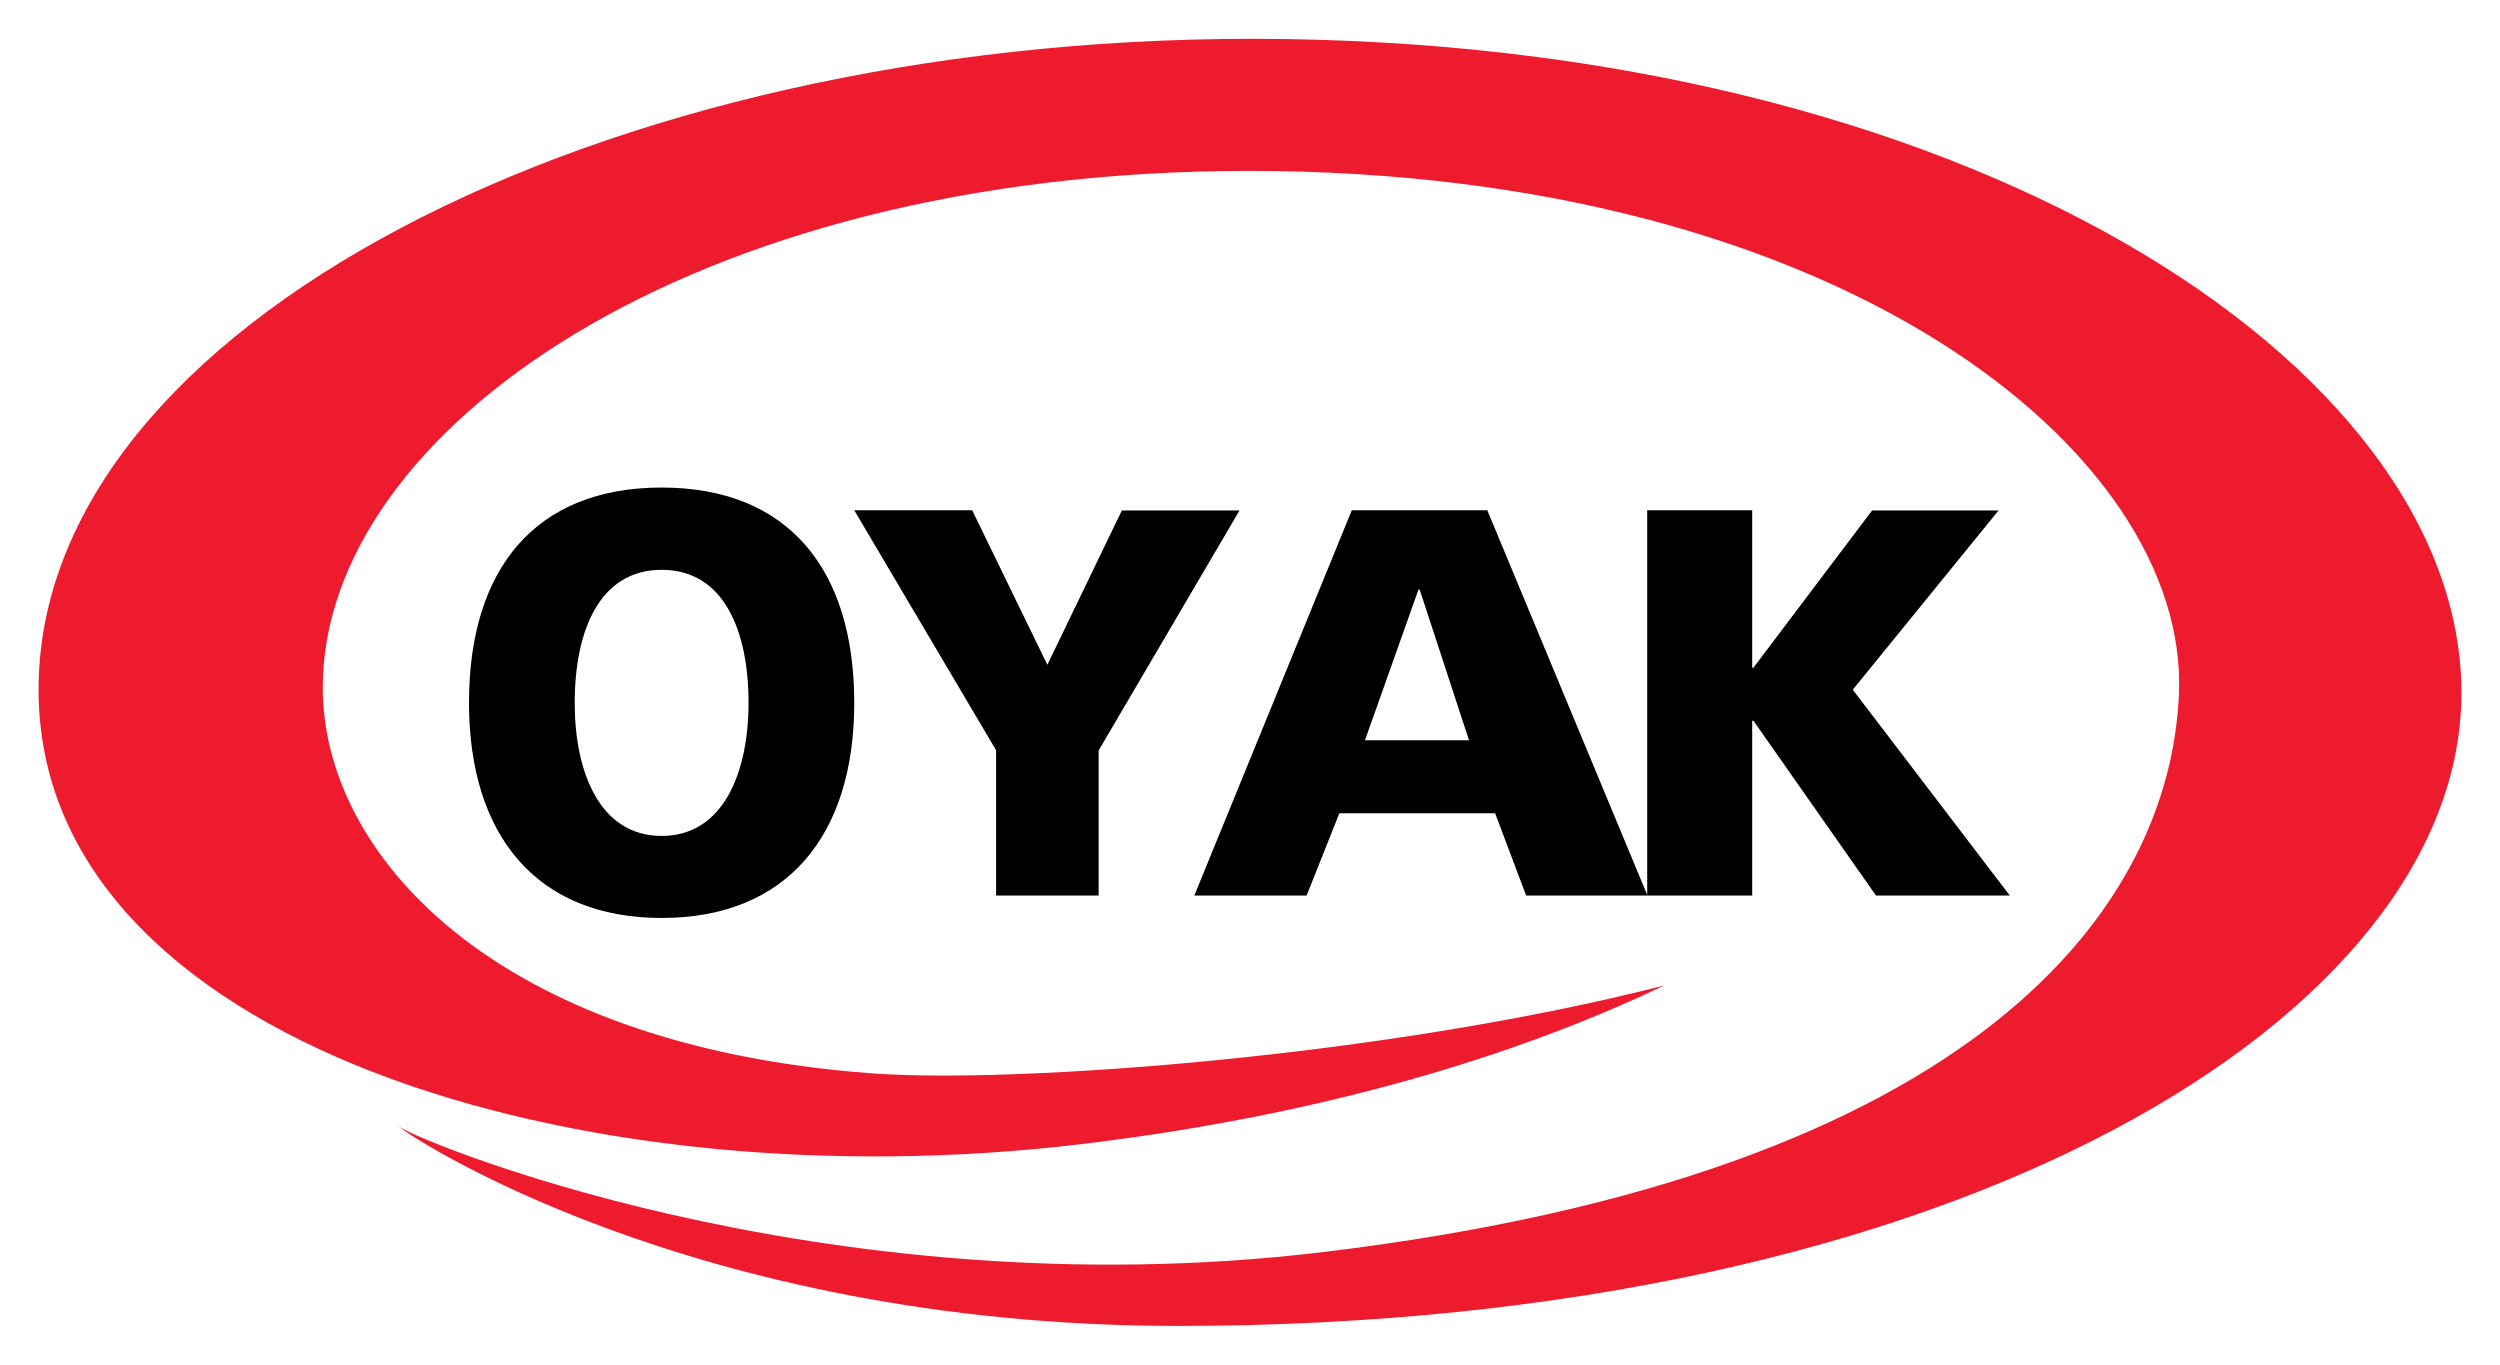 <?xml version="1.0" encoding="utf-8"?>
<!-- Generator: Adobe Illustrator 24.2.1, SVG Export Plug-In . SVG Version: 6.00 Build 0)  -->
<svg version="1.1" id="svg3517" xmlns:svg="http://www.w3.org/2000/svg"
	 xmlns="http://www.w3.org/2000/svg" xmlns:xlink="http://www.w3.org/1999/xlink" x="0px" y="0px" viewBox="0 0 1024 559"
	 style="enable-background:new 0 0 1024 559;" xml:space="preserve">
<style type="text/css">
	.st0{fill:#EE1B2E;}
</style>
<path id="path3500" d="M271,199.7c-51.8,0-78.9,33.4-78.9,88.1c0,54.2,27.5,88.2,78.9,88.2c51.4,0,78.9-33.9,78.9-88.1
	C349.9,233.2,322.9,199.7,271,199.7L271,199.7z M349.9,209l58.1,98.3v59.5H450v-59.4l57.7-98.3l-48.2,0L429,272.3L398.2,209
	L349.9,209L349.9,209z M553.7,209l-64.5,157.8h46l13.4-33.7h63.8l12.7,33.7l49.7,0v0L609.2,209L553.7,209L553.7,209z M674.7,366.8
	h43v-71.6h0.5l50.2,71.6l54.8,0l-64.3-84.3l59.7-73.4l-51.8,0l-48.6,64.4h-0.5V209h-43V366.8z M271,233.4
	c25.5,0,35.6,24.9,35.6,54.5c0,28.1-10.1,54.5-35.6,54.5c-25.5,0-35.6-26.4-35.6-54.5C235.4,258.3,245.6,233.4,271,233.4L271,233.4z
	 M581,241.5h0.5l20.2,61.7l-42.6,0L581,241.5L581,241.5z"/>
<path id="Fill-4" class="st0" d="M162.8,461c1.8,3.6,172.5,76.8,379.5,51.8C811.4,480.4,889,370.9,892.5,284
	c4-99-139.4-214-380.9-214c-230.1,0-379.4,107.3-379.4,211.6c0,67.6,69,146.3,224.3,158c59.7,4.5,212.4-7,325.3-36
	c-52.1,24.9-130.9,52.1-238.7,65C238.4,493.3,15.8,427.2,15.8,282.5c0-148.7,229.8-266.6,497-266.6c291.5,0,495.4,133,495.4,267.9
	c0,131.7-205,259.3-525.8,259.3C282.1,543.1,164.6,463.5,162.8,461L162.8,461z"/>
</svg>
